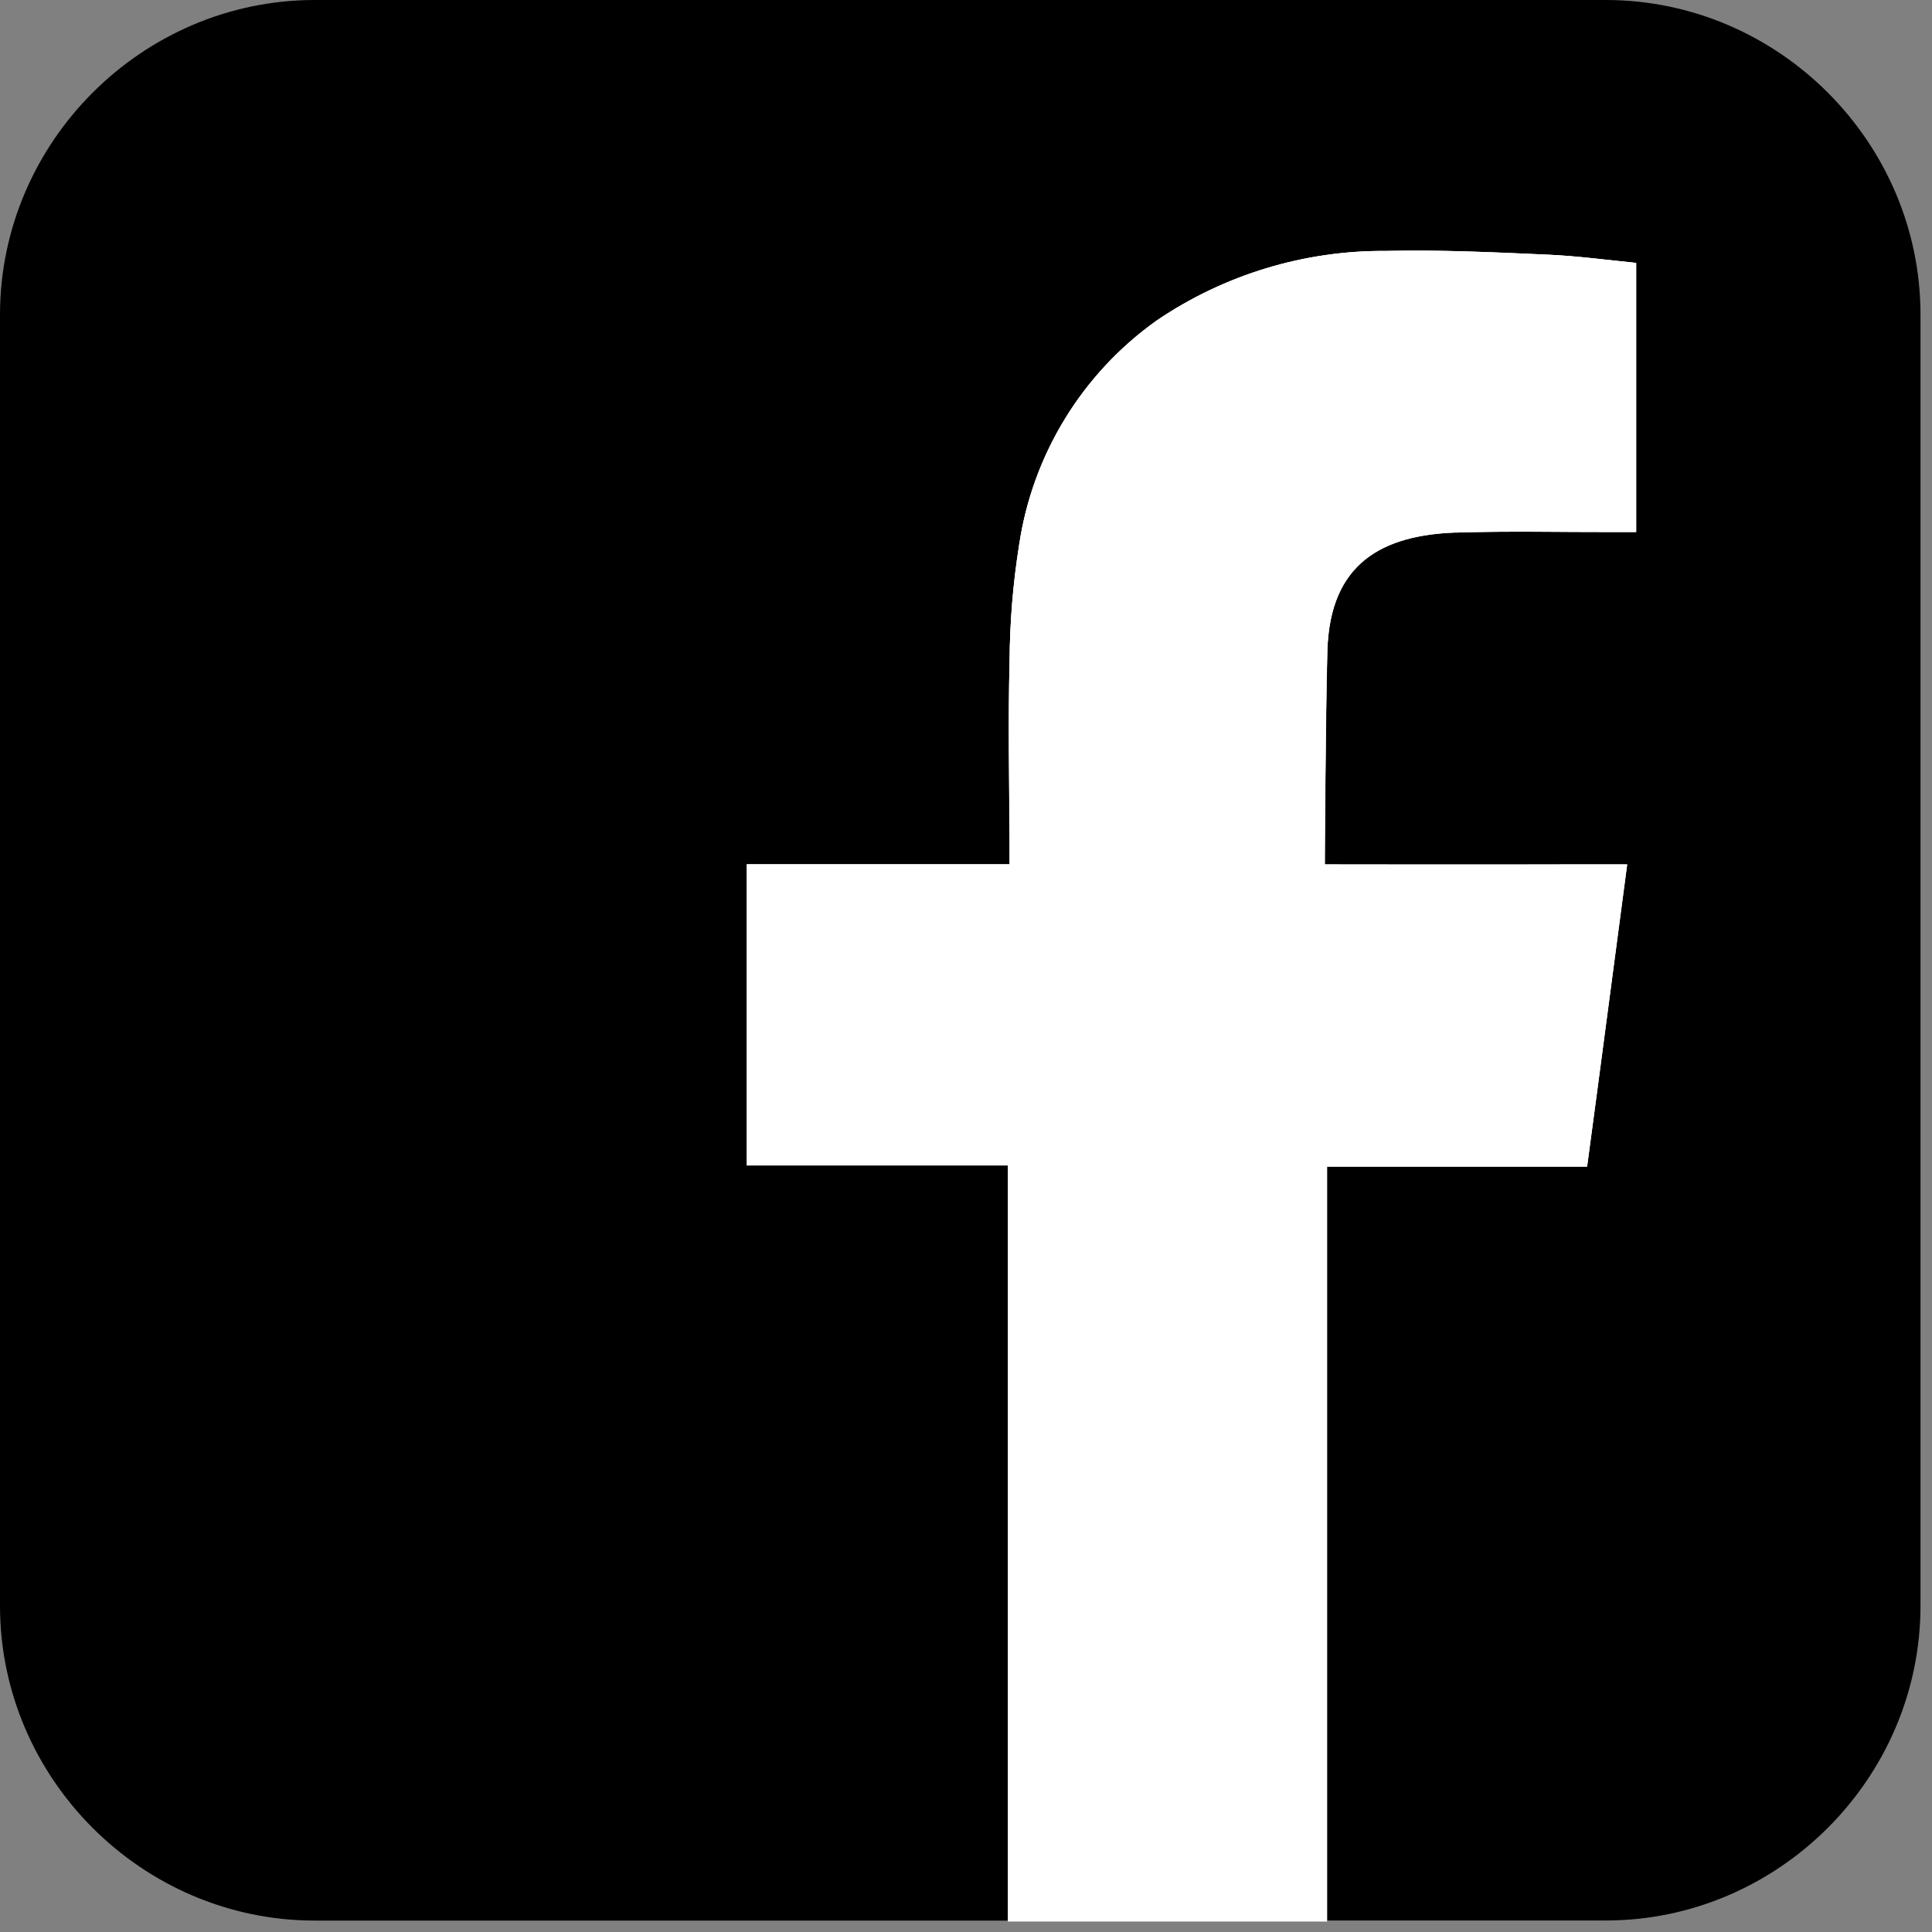 <?xml version="1.0" encoding="UTF-8" standalone="no"?>
<!DOCTYPE svg PUBLIC "-//W3C//DTD SVG 1.1//EN" "http://www.w3.org/Graphics/SVG/1.1/DTD/svg11.dtd">
<svg width="100%" height="100%" viewBox="0 0 43 43" version="1.1" xmlns="http://www.w3.org/2000/svg" xmlns:xlink="http://www.w3.org/1999/xlink" xml:space="preserve" xmlns:serif="http://www.serif.com/" style="fill-rule:evenodd;clip-rule:evenodd;stroke-linejoin:round;stroke-miterlimit:2;">
    <rect x="0" y="0" width="43" height="43" fill="#808080" stroke="none"/>
    <path id="Subtraction_4" d="M22.43,42.746L7,42.746C3.162,42.742 0.004,39.584 0,35.746L0,7C0.004,3.162 3.162,0.004 7,0L35.744,0C39.582,0.004 42.74,3.162 42.744,7L42.744,35.744C42.74,39.582 39.582,42.74 35.744,42.744L29.534,42.744L29.534,25.967L35.326,25.967C35.504,24.642 35.682,23.296 35.854,21.994C35.974,21.087 36.095,20.172 36.218,19.243L29.49,19.243L29.49,19.025C29.505,16.816 29.524,15.289 29.546,14.485C29.596,12.758 30.505,11.922 32.406,11.854C32.816,11.84 33.259,11.834 33.8,11.834L36.415,11.834L36.415,5.852C36.234,5.834 36.05,5.814 35.865,5.794C35.41,5.744 34.941,5.694 34.474,5.671L34.221,5.66C33.327,5.621 32.404,5.58 31.495,5.58C31.295,5.58 31.085,5.58 30.855,5.587C29.036,5.568 27.253,6.108 25.75,7.133C24.09,8.312 22.982,10.119 22.682,12.133C22.545,12.983 22.475,13.843 22.47,14.704C22.445,15.673 22.452,16.658 22.459,17.61L22.459,17.616C22.459,17.99 22.461,18.364 22.465,18.739L22.465,19.239L16.619,19.239L16.619,25.94L22.43,25.94L22.43,42.746Z" style="fill-rule:nonzero;"/>
    <g id="Path_25" transform="matrix(1,0,0,1,-64.977,-32.971)">
        <path d="M97.382,44.824C98.556,44.786 99.73,44.816 100.908,44.813L101.393,44.813L101.393,38.822C100.765,38.76 100.109,38.671 99.452,38.64C98.252,38.587 97.041,38.528 95.835,38.556C94.016,38.542 92.235,39.08 90.728,40.1C89.067,41.278 87.958,43.086 87.66,45.1C87.525,45.951 87.454,46.811 87.448,47.672C87.414,49.017 87.441,50.361 87.448,51.707L87.448,52.207L81.6,52.207L81.6,58.91L87.413,58.91L87.413,75.735L94.513,75.735L94.513,58.935L100.3,58.935C100.6,56.71 100.887,54.506 101.192,52.21L99.892,52.21C98.245,52.216 94.462,52.21 94.462,52.21C94.462,52.21 94.478,48.892 94.519,47.453C94.576,45.481 95.769,44.879 97.379,44.822" style="fill:white;"/>
    </g>
    <g id="Path_26" transform="matrix(1,0,0,1,-64.978,-32.971)">
        <path d="M97.382,44.824C98.556,44.786 99.73,44.816 100.908,44.813L101.393,44.813L101.393,38.822C100.765,38.76 100.109,38.671 99.452,38.64C98.252,38.587 97.041,38.528 95.835,38.556C94.016,38.542 92.235,39.08 90.728,40.1C89.067,41.278 87.958,43.086 87.66,45.1C87.525,45.951 87.454,46.811 87.448,47.672C87.414,49.017 87.441,50.361 87.448,51.707L87.448,52.207L81.6,52.207L81.6,58.91L87.413,58.91L87.413,75.735L94.513,75.735L94.513,58.935L100.3,58.935C100.6,56.71 100.887,54.506 101.192,52.21L99.892,52.21C98.245,52.216 94.462,52.21 94.462,52.21C94.462,52.21 94.478,48.892 94.519,47.453C94.576,45.481 95.769,44.879 97.379,44.822" style="fill:white;"/>
    </g>
</svg>
